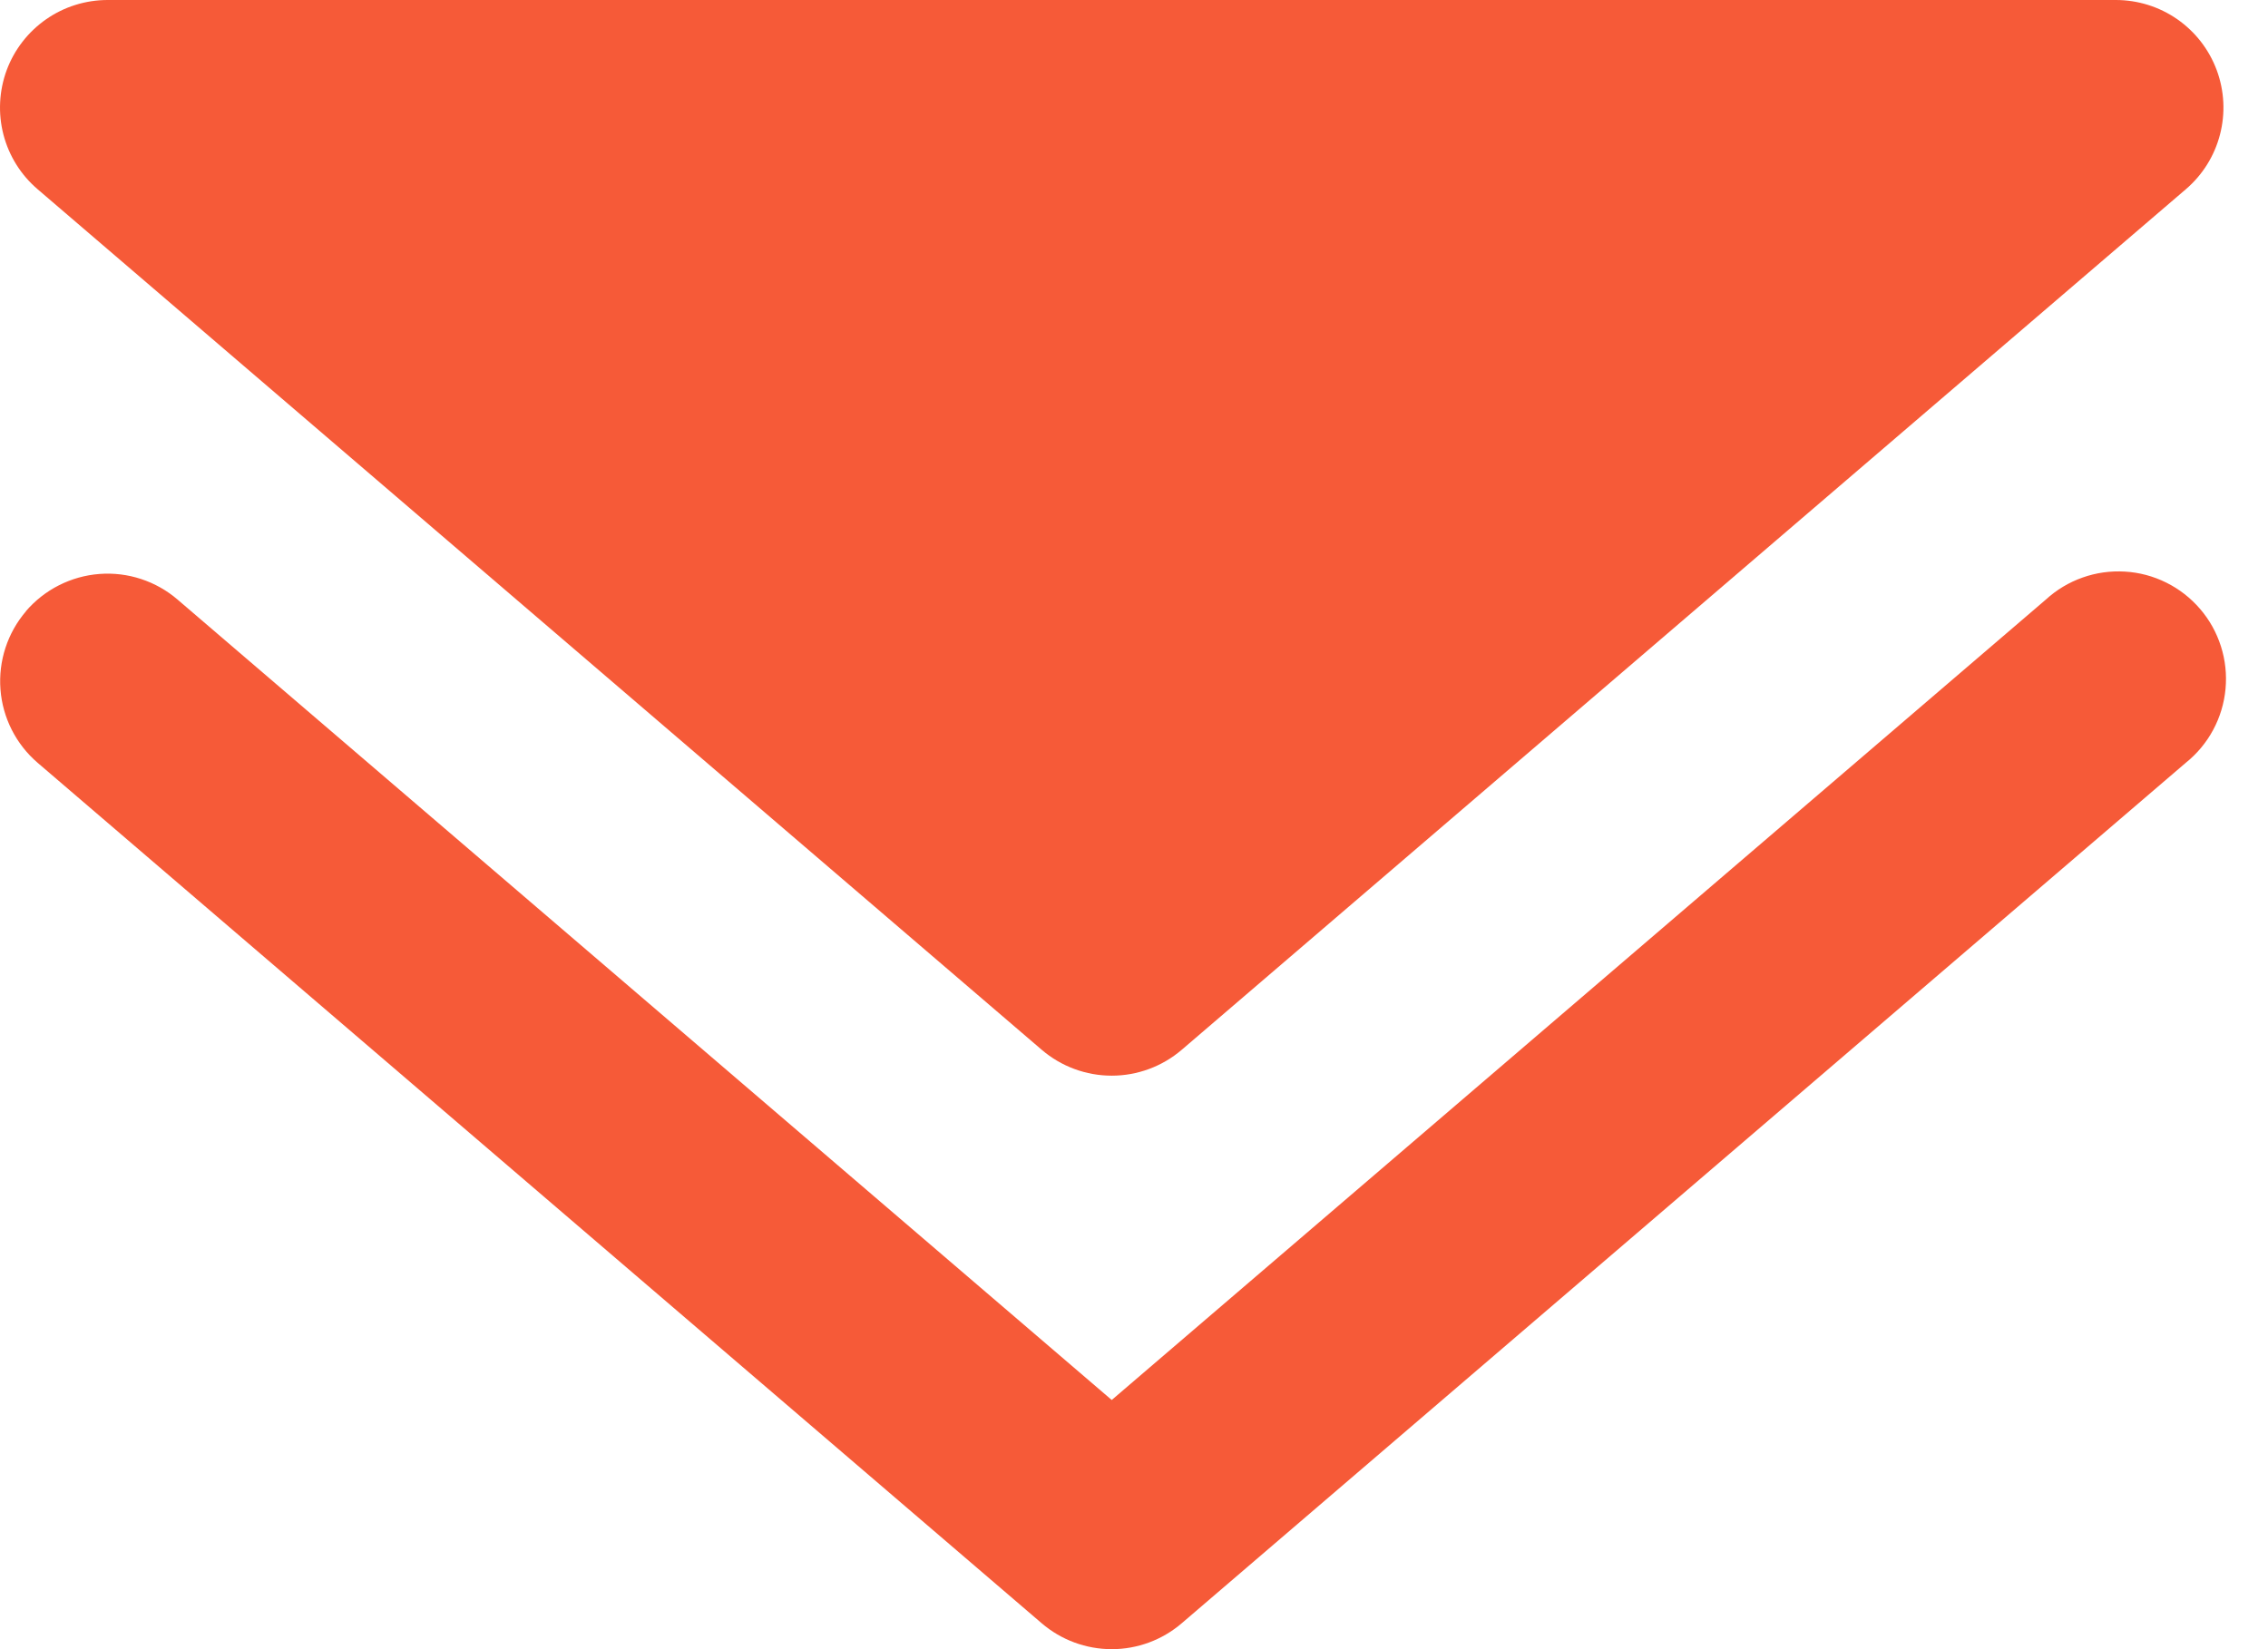 <svg width="44" height="32" viewBox="0 0 44 32" fill="none" xmlns="http://www.w3.org/2000/svg">
<path fill-rule="evenodd" clip-rule="evenodd" d="M0.502 11.86C0.681 11.652 0.898 11.481 1.143 11.357C1.388 11.233 1.654 11.158 1.928 11.137C2.201 11.116 2.476 11.149 2.737 11.235C2.997 11.32 3.238 11.456 3.446 11.635L21.568 27.165L39.689 11.635C39.895 11.446 40.137 11.3 40.401 11.207C40.665 11.113 40.945 11.074 41.224 11.091C41.503 11.107 41.776 11.18 42.027 11.305C42.277 11.429 42.5 11.603 42.682 11.815C42.865 12.027 43.002 12.274 43.087 12.541C43.172 12.808 43.202 13.088 43.176 13.367C43.15 13.646 43.069 13.916 42.936 14.163C42.804 14.409 42.623 14.626 42.405 14.801L22.925 31.498C22.547 31.822 22.066 32 21.568 32C21.07 32 20.588 31.822 20.21 31.498L0.73 14.801C0.311 14.441 0.051 13.929 0.009 13.377C-0.033 12.826 0.145 12.28 0.505 11.86H0.502Z" fill="#F65A38"/>
<path d="M2.089 -1.52588e-05C1.662 -0 1.245 0.13 0.895 0.374C0.545 0.618 0.277 0.963 0.129 1.363C-0.018 1.764 -0.04 2.2 0.067 2.613C0.175 3.026 0.406 3.396 0.731 3.673L20.21 20.37C20.588 20.694 21.07 20.872 21.568 20.872C22.066 20.872 22.547 20.694 22.926 20.37L42.405 3.673C42.729 3.396 42.961 3.026 43.068 2.613C43.176 2.2 43.154 1.764 43.006 1.363C42.858 0.963 42.591 0.618 42.241 0.374C41.89 0.13 41.474 -0 41.047 -1.52588e-05L2.089 -1.52588e-05Z" fill="#F65A38"/>
</svg>
